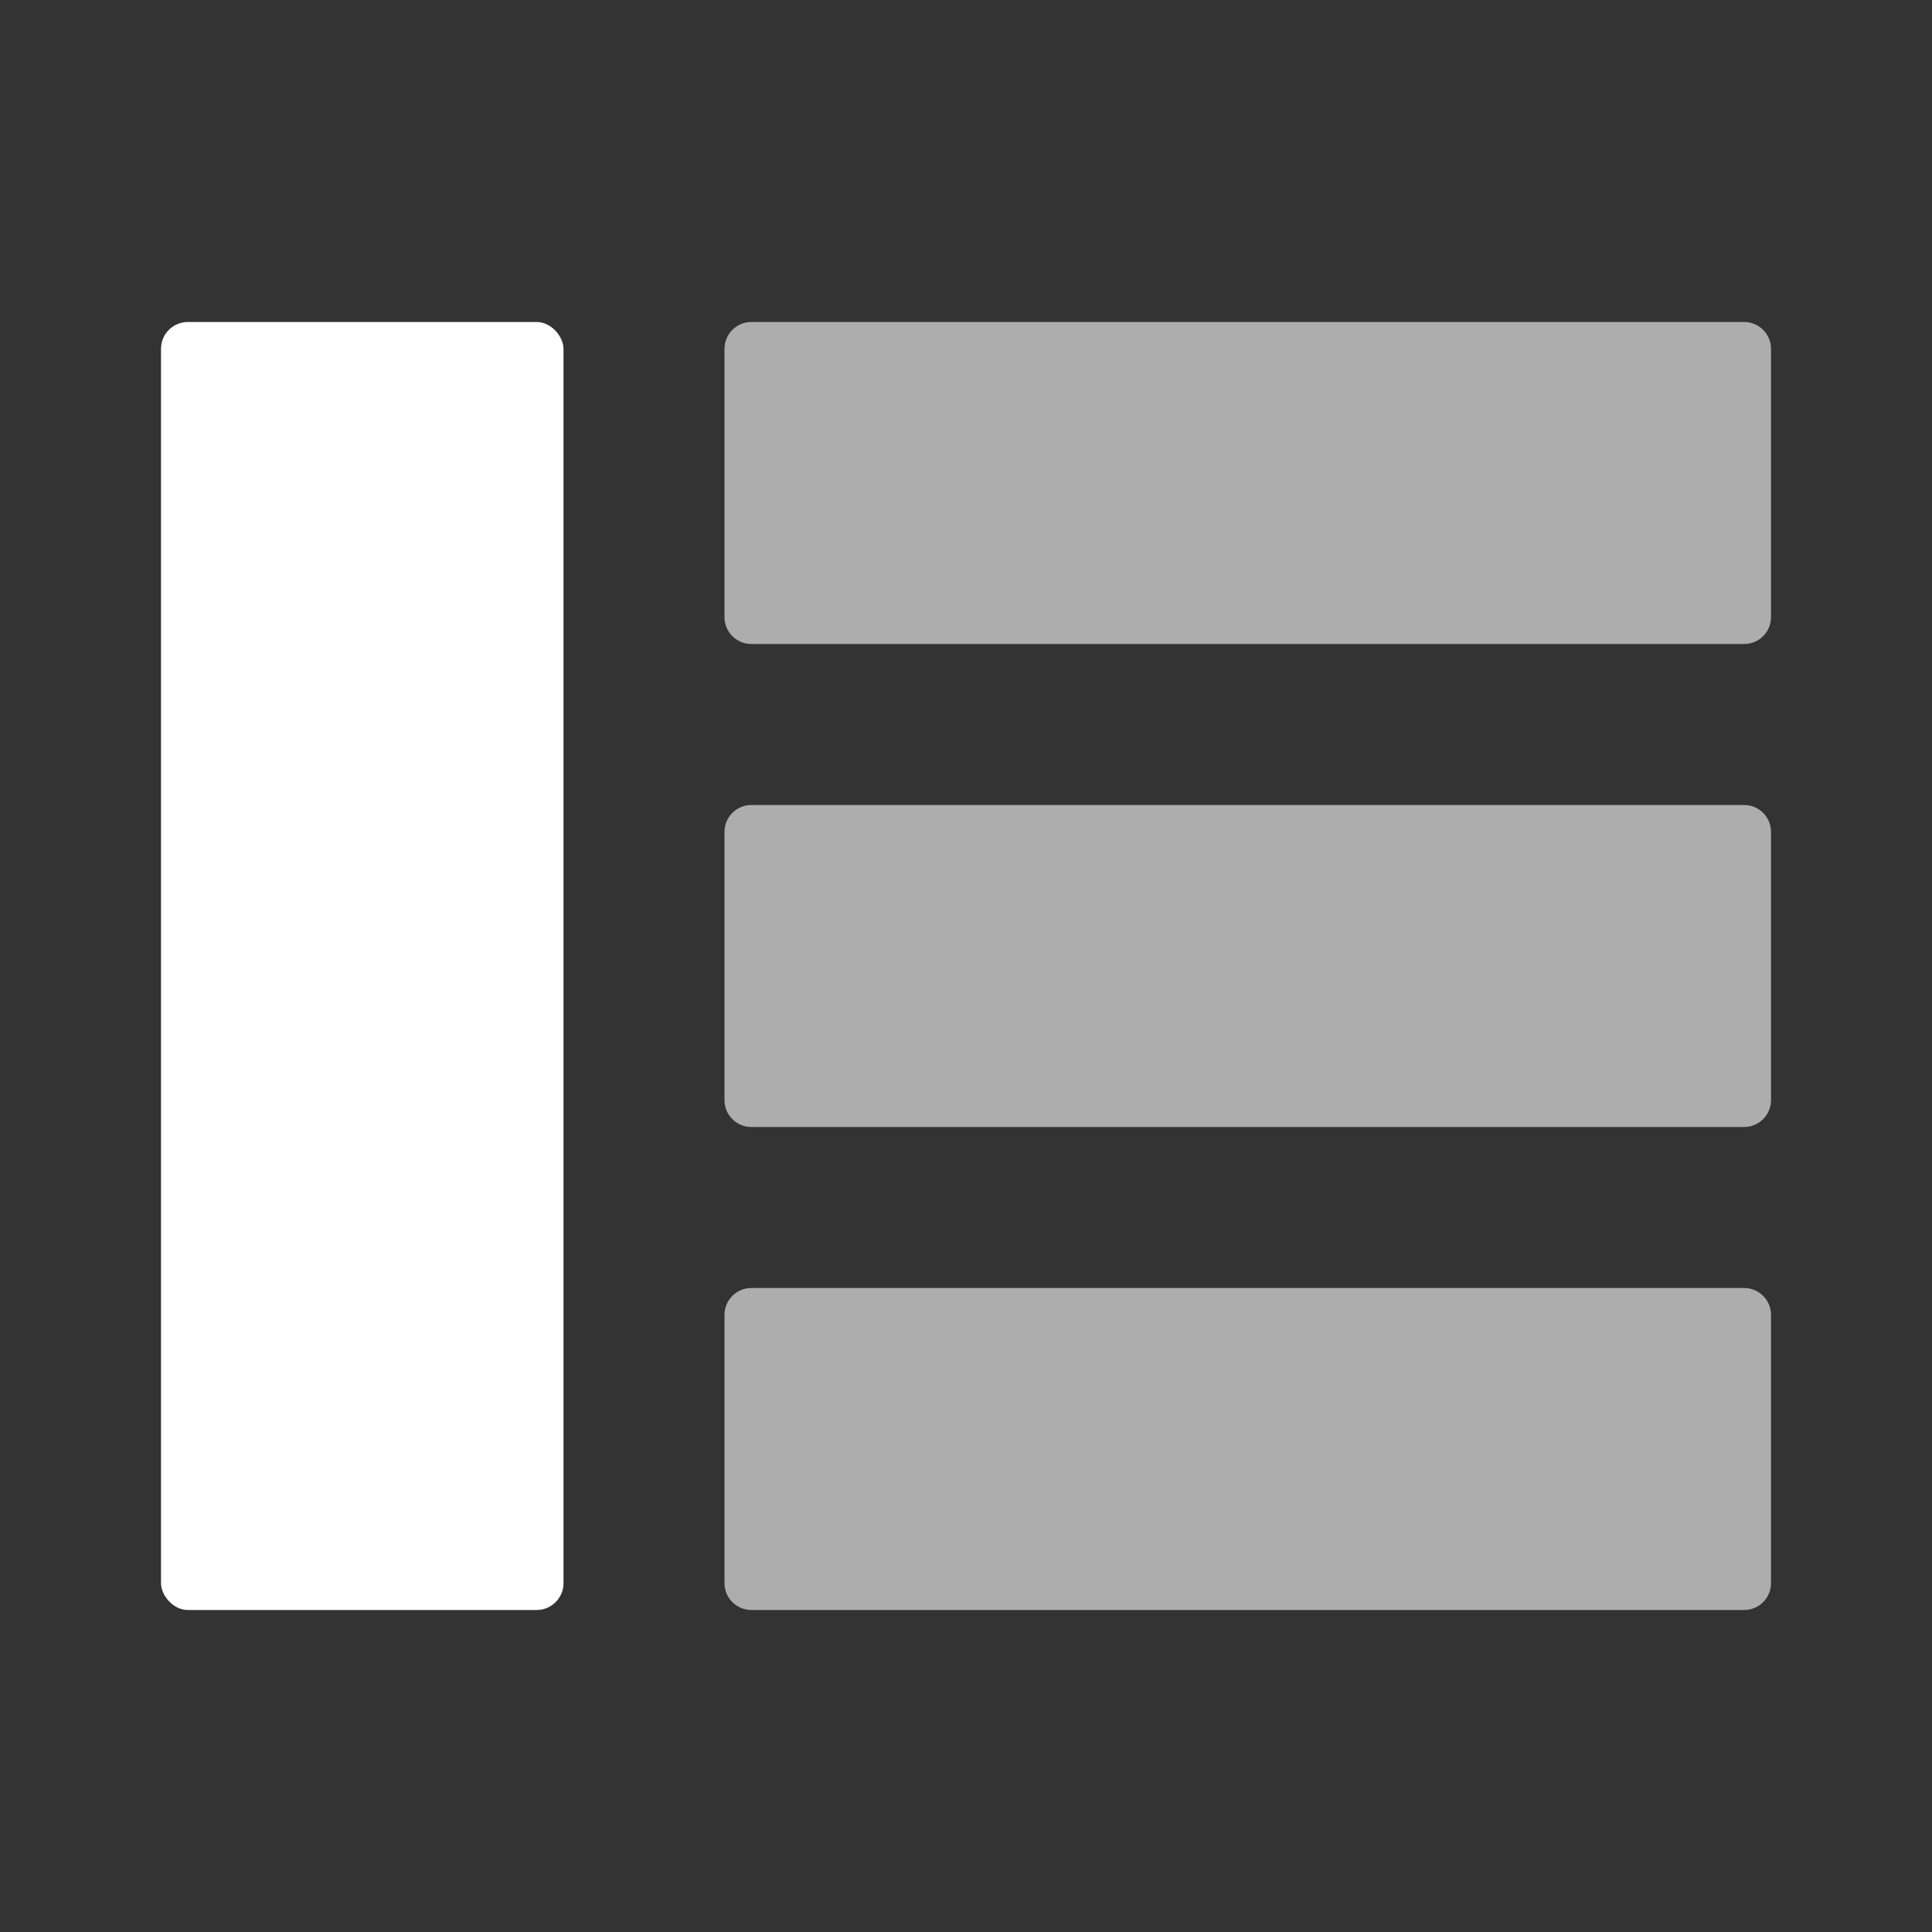 <?xml version="1.0" encoding="UTF-8"?><svg width="72" height="72" viewBox="0 0 72 72" fill="none" xmlns="http://www.w3.org/2000/svg">
<rect x="0" y="0" width="72" height="72" fill="#333333" stroke="none"/>
<path opacity="0.6" fill-rule="evenodd" clip-rule="evenodd" d="M27 13C27 12.448 27.448 12 28 12H65C65.552 12 66 12.448 66 13V23C66 23.552 65.552 24 65 24H28C27.448 24 27 23.552 27 23V13ZM27 31C27 30.448 27.448 30 28 30H65C65.552 30 66 30.448 66 31V41C66 41.552 65.552 42 65 42H28C27.448 42 27 41.552 27 41V31ZM28 48C27.448 48 27 48.448 27 49V59C27 59.552 27.448 60 28 60H65C65.552 60 66 59.552 66 59V49C66 48.448 65.552 48 65 48H28Z" fill="white"/>
<rect x="6" y="12" width="15" height="48" rx="1" fill="white"/>
</svg>
